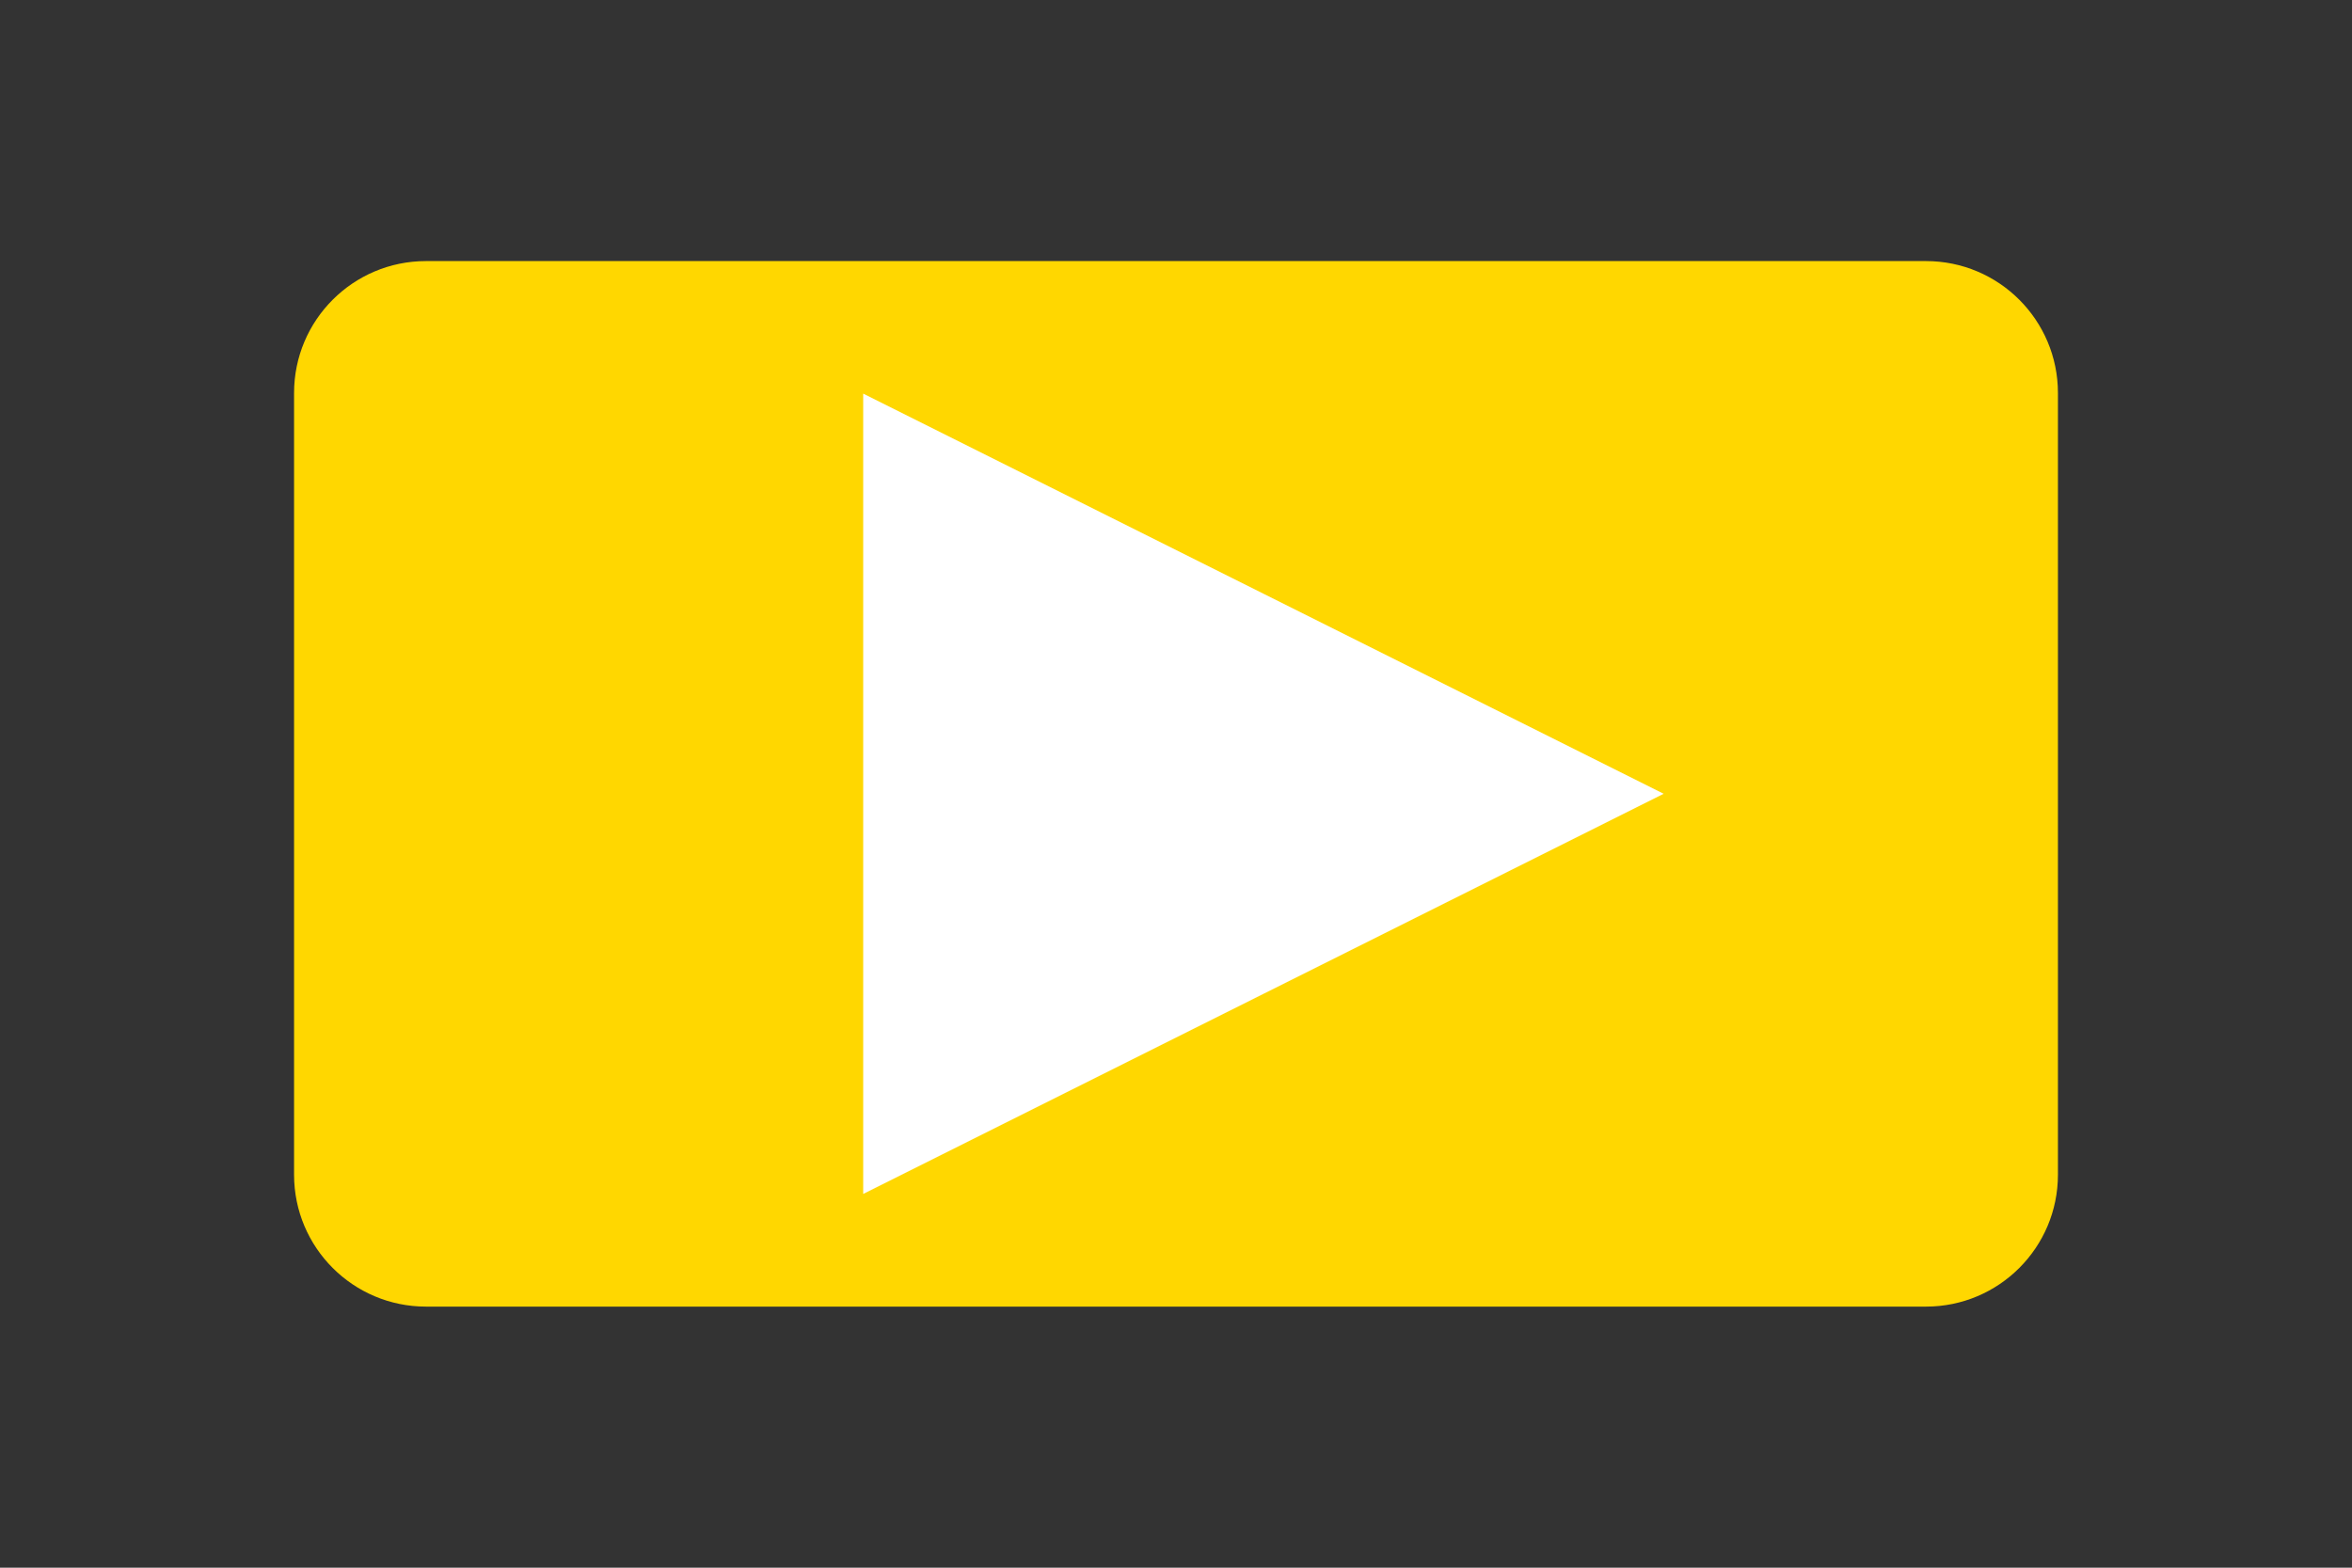 <?xml version="1.0" encoding="UTF-8" standalone="no"?>
<svg xmlns="http://www.w3.org/2000/svg" xmlns:xlink="http://www.w3.org/1999/xlink" version="1.1" viewBox="0 0 240 160" xml:space="preserve">
<rect x="0" y="0" width="240" height="160" fill="#333333" stroke="none"/>
<desc>Created with Fabric.js 5.3.0</desc>
<defs>
</defs>
<g transform="matrix(1 0 0 1 120 80)" id="jktfjOJbukhToalYyfFQL">
<g style="">
		<g transform="matrix(2.552 0 0 1.513 0 0)" id="nKQdkNQ31STsZMwASNP2s">
<path style="stroke: rgb(21,103,51); stroke-width: 0; stroke-dasharray: none; stroke-linecap: butt; stroke-dashoffset: 0; stroke-linejoin: miter; stroke-miterlimit: 4; fill: rgb(255,215,0); fill-rule: nonzero; opacity: 1;" transform=" translate(0, 0)" d="M -35.264 -26.364 C -35.264 -31.279 -32.902 -35.264 -29.988 -35.264 L 29.988 -35.264 L 29.988 -35.264 C 32.902 -35.264 35.264 -31.279 35.264 -26.364 L 35.264 26.364 L 35.264 26.364 C 35.264 31.279 32.902 35.264 29.988 35.264 L -29.988 35.264 L -29.988 35.264 C -32.902 35.264 -35.264 31.279 -35.264 26.364 z" stroke-linecap="round"></path>
</g>
		<g transform="matrix(0 1.021 -1.021 0 8.921 1.014)" id="kTceCEhLaGdsZ_KzD-_0T">
<path style="stroke: none; stroke-width: 0; stroke-dasharray: none; stroke-linecap: butt; stroke-dashoffset: 0; stroke-linejoin: miter; stroke-miterlimit: 4; fill: rgb(255,255,255); fill-rule: nonzero; opacity: 1;" transform=" translate(-40, -40)" d="M 60 40 L 80 80 L 40 80 L 0 80 L 20 40 L 40 0 L 60 40 z" stroke-linecap="round"></path>
</g>
</g>
</g>
</svg>
